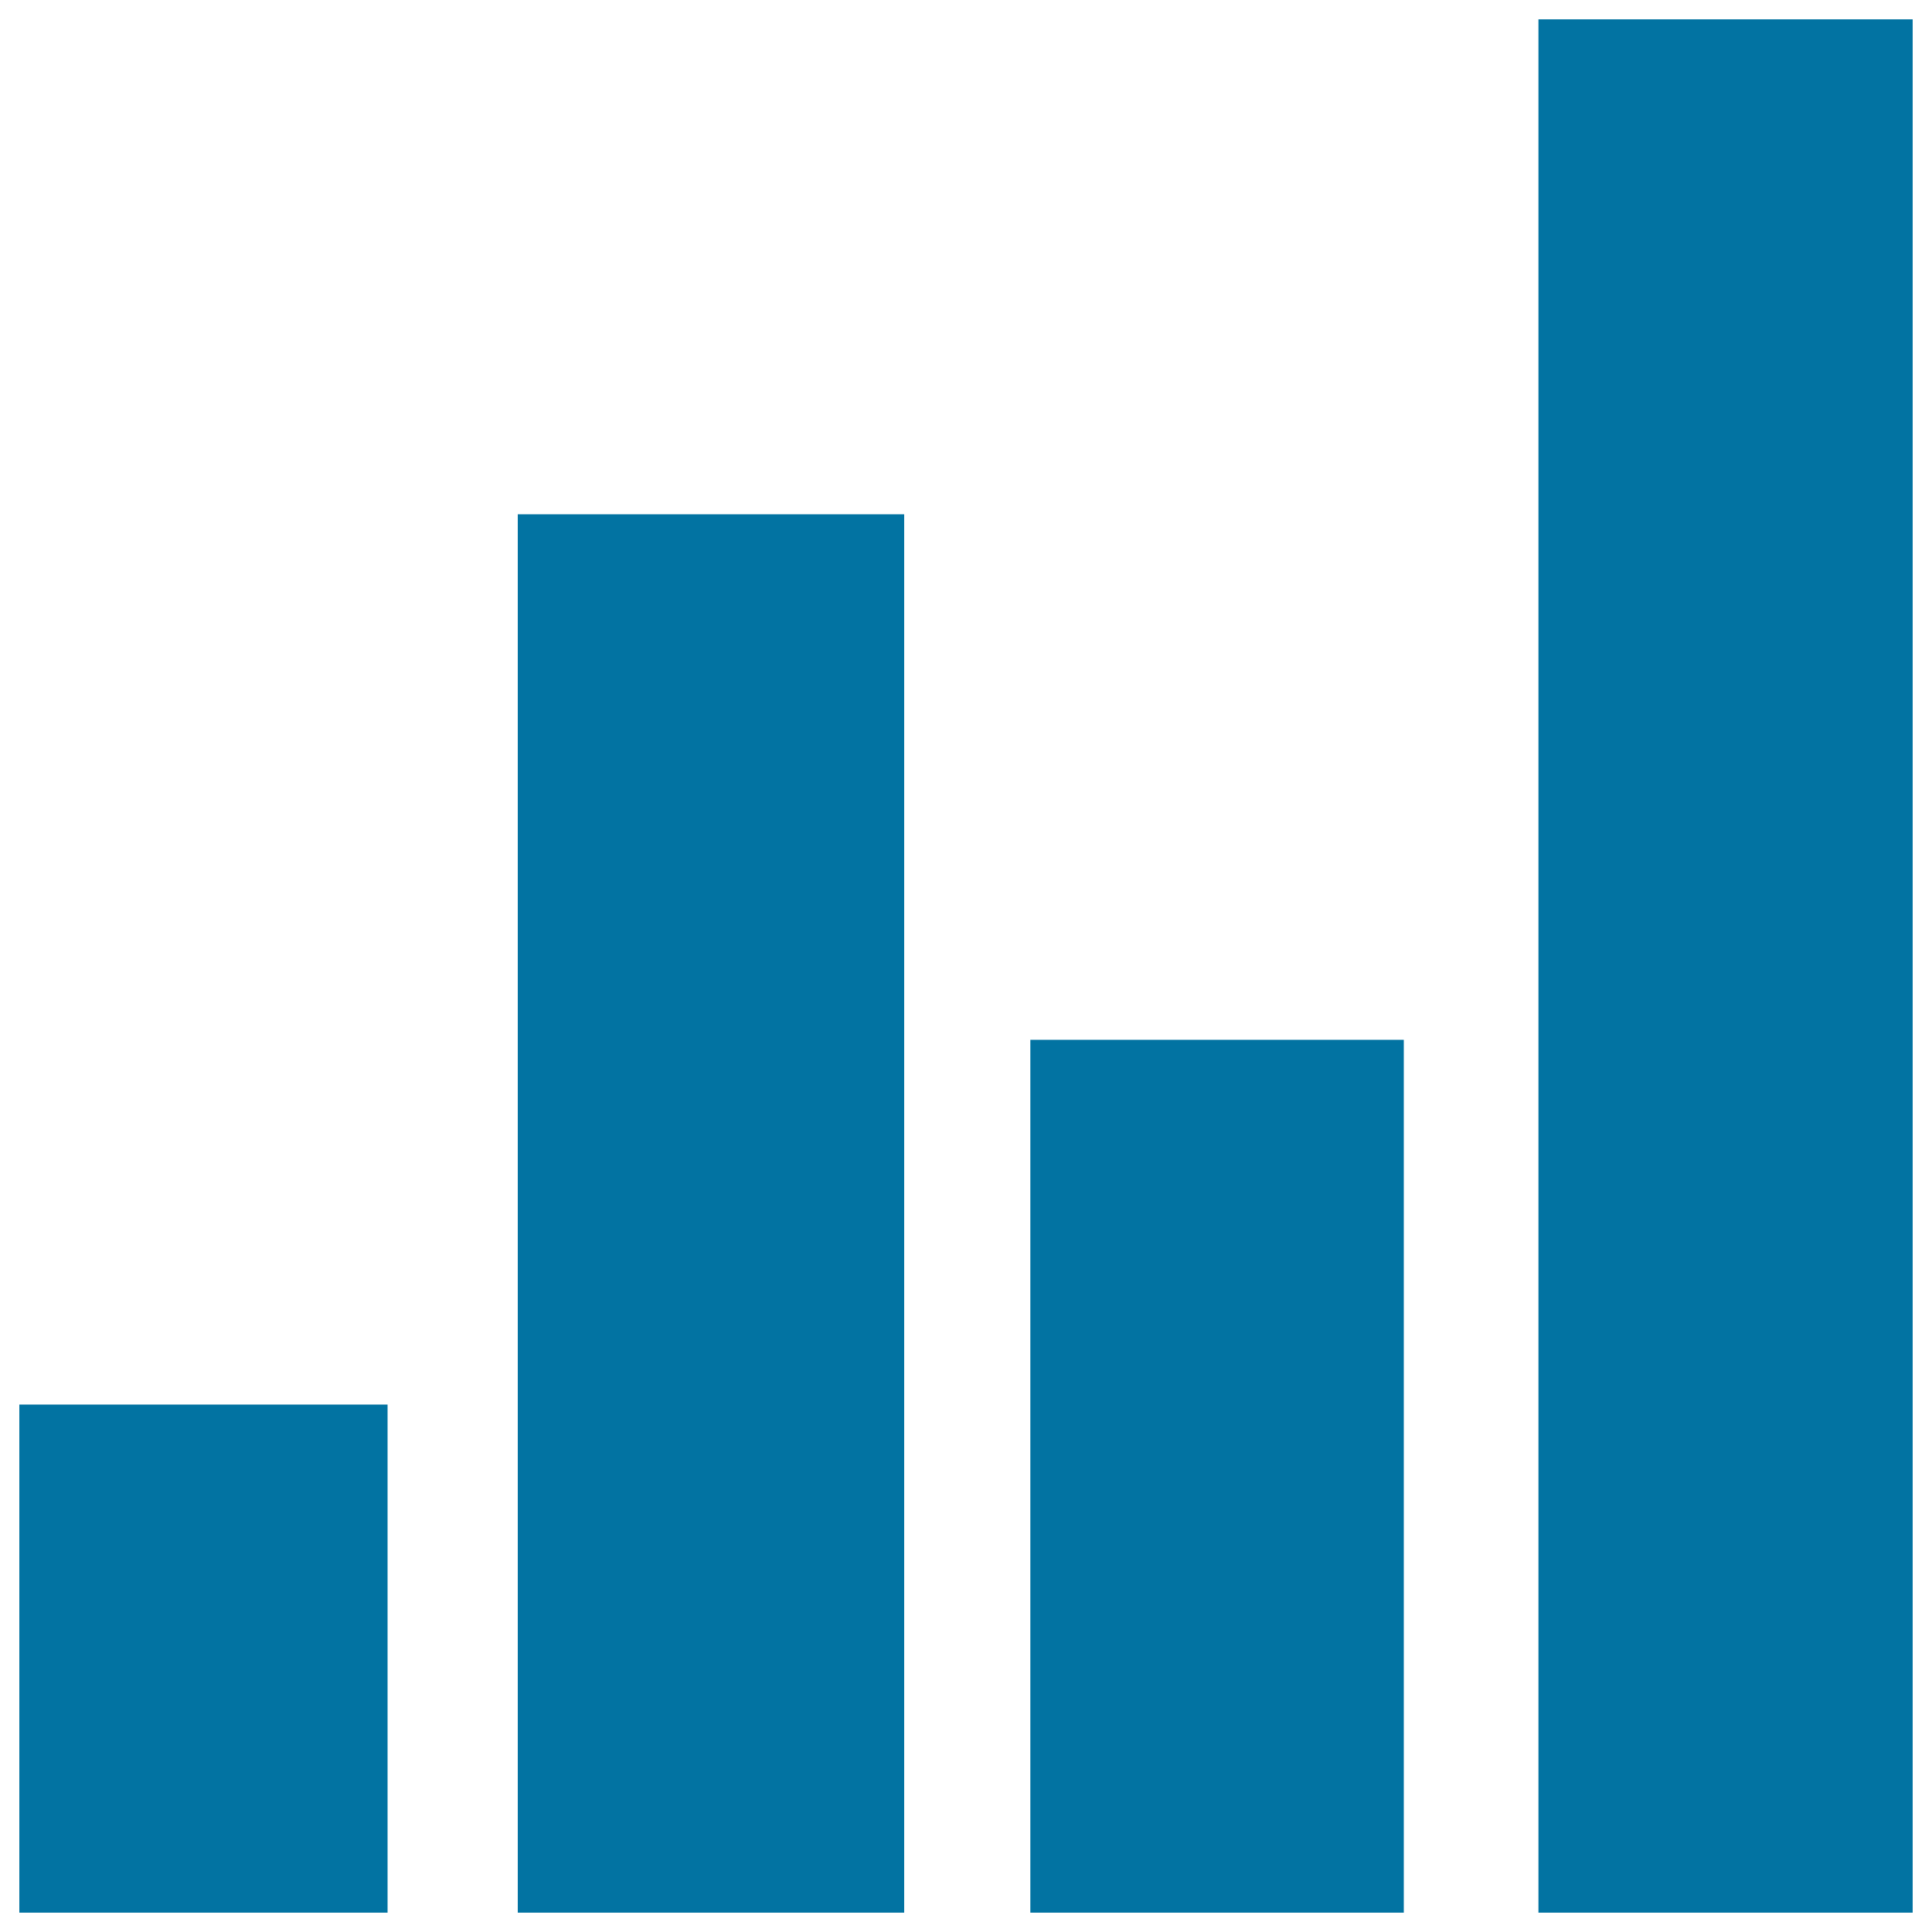 <svg xmlns="http://www.w3.org/2000/svg" viewBox="0 0 1000 1000" style="fill:#0273a2">
<title>Update Ranking SVG icon</title>
<path d="M796.3,10H990v980H796.3V10z"/><path d="M533.3,538.2h193.3V990H533.3V538.2z"/><path d="M268,266.2h200V990H268V266.2z"/><path d="M10,727h190.6v263H10V727z"/>
</svg>